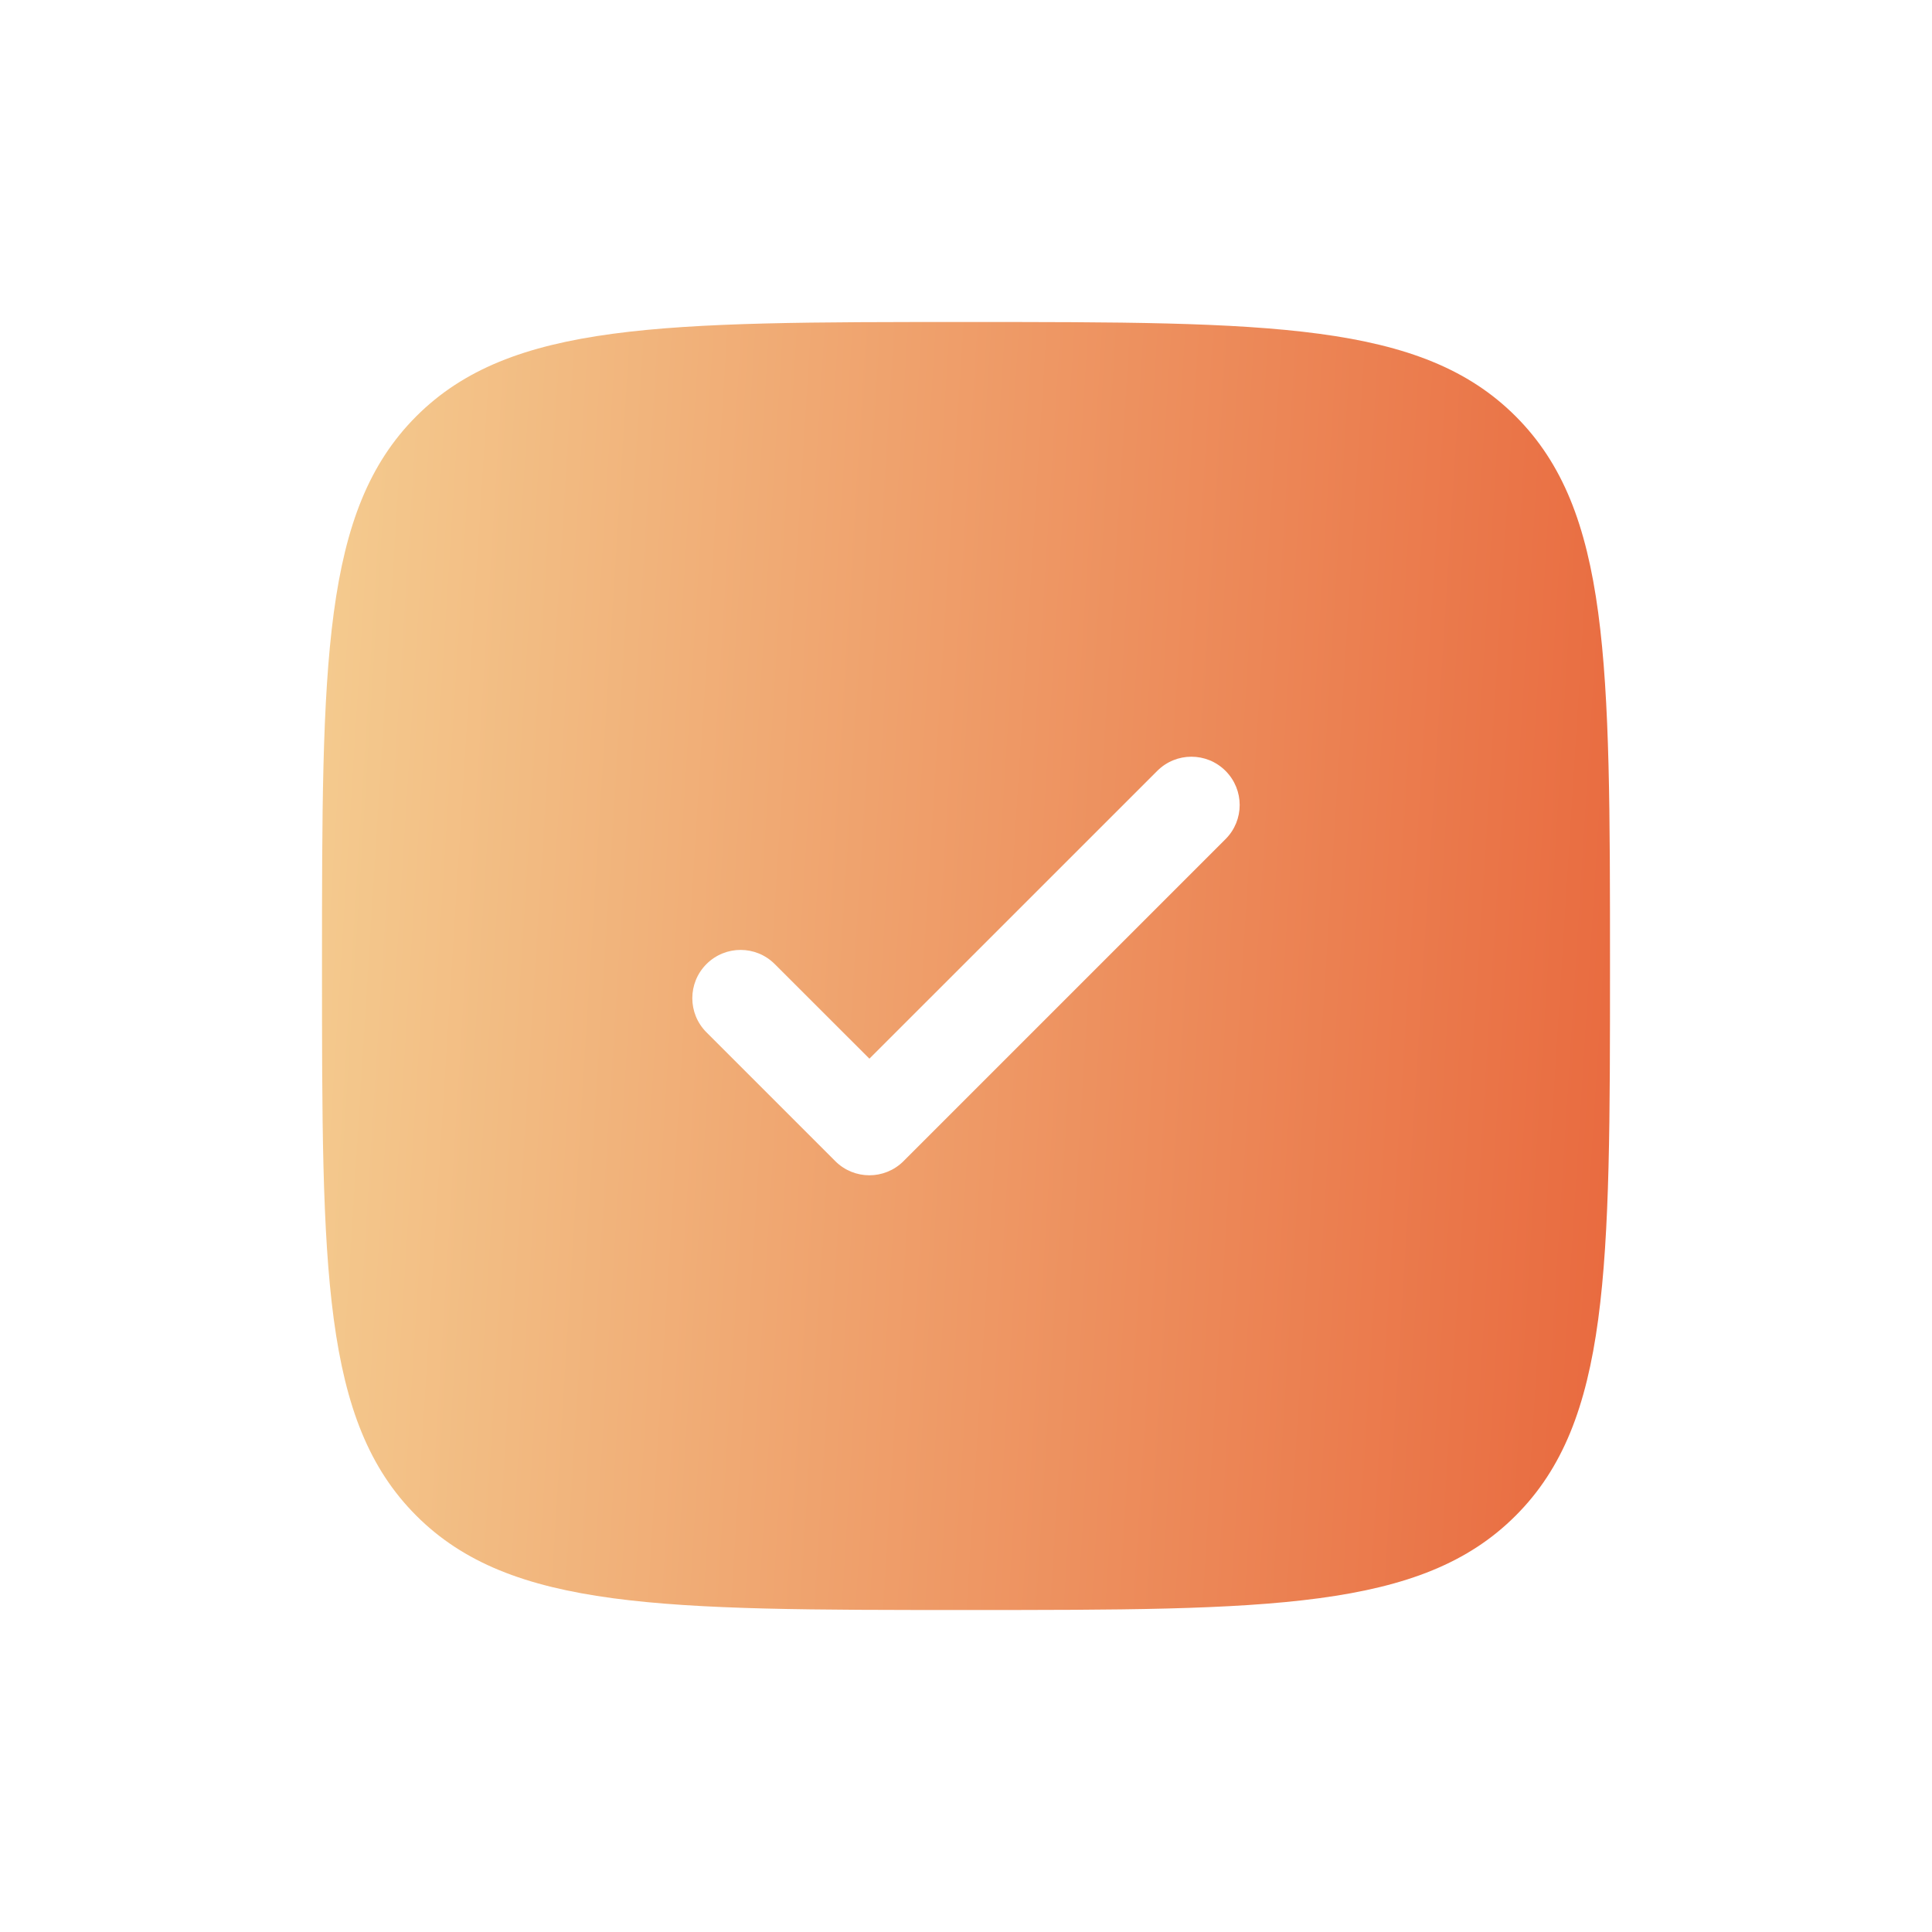 <?xml version="1.0" encoding="UTF-8"?> <svg xmlns="http://www.w3.org/2000/svg" width="30" height="30" viewBox="0 0 30 30" fill="none"><path fill-rule="evenodd" clip-rule="evenodd" d="M15 25C10.286 25 7.929 25 6.464 23.535C5 22.071 5 19.714 5 15C5 10.286 5 7.929 6.464 6.464C7.929 5 10.286 5 15 5C19.714 5 22.071 5 23.535 6.464C25 7.929 25 10.286 25 15C25 19.714 25 22.071 23.535 23.535C22.071 25 19.714 25 15 25ZM19.03 11.97C19.323 12.263 19.323 12.737 19.03 13.03L14.03 18.03C13.737 18.323 13.263 18.323 12.97 18.03L10.97 16.03C10.677 15.737 10.677 15.263 10.97 14.97C11.263 14.677 11.737 14.677 12.03 14.97L13.5 16.439L17.97 11.97C18.263 11.677 18.737 11.677 19.03 11.97Z" fill="url(#paint0_linear_855_569)"></path><defs><linearGradient id="paint0_linear_855_569" x1="4.858" y1="9.949" x2="26.95" y2="11.33" gradientUnits="userSpaceOnUse"><stop stop-color="#F4CB8F"></stop><stop offset="1" stop-color="#E8643A"></stop></linearGradient></defs></svg> 